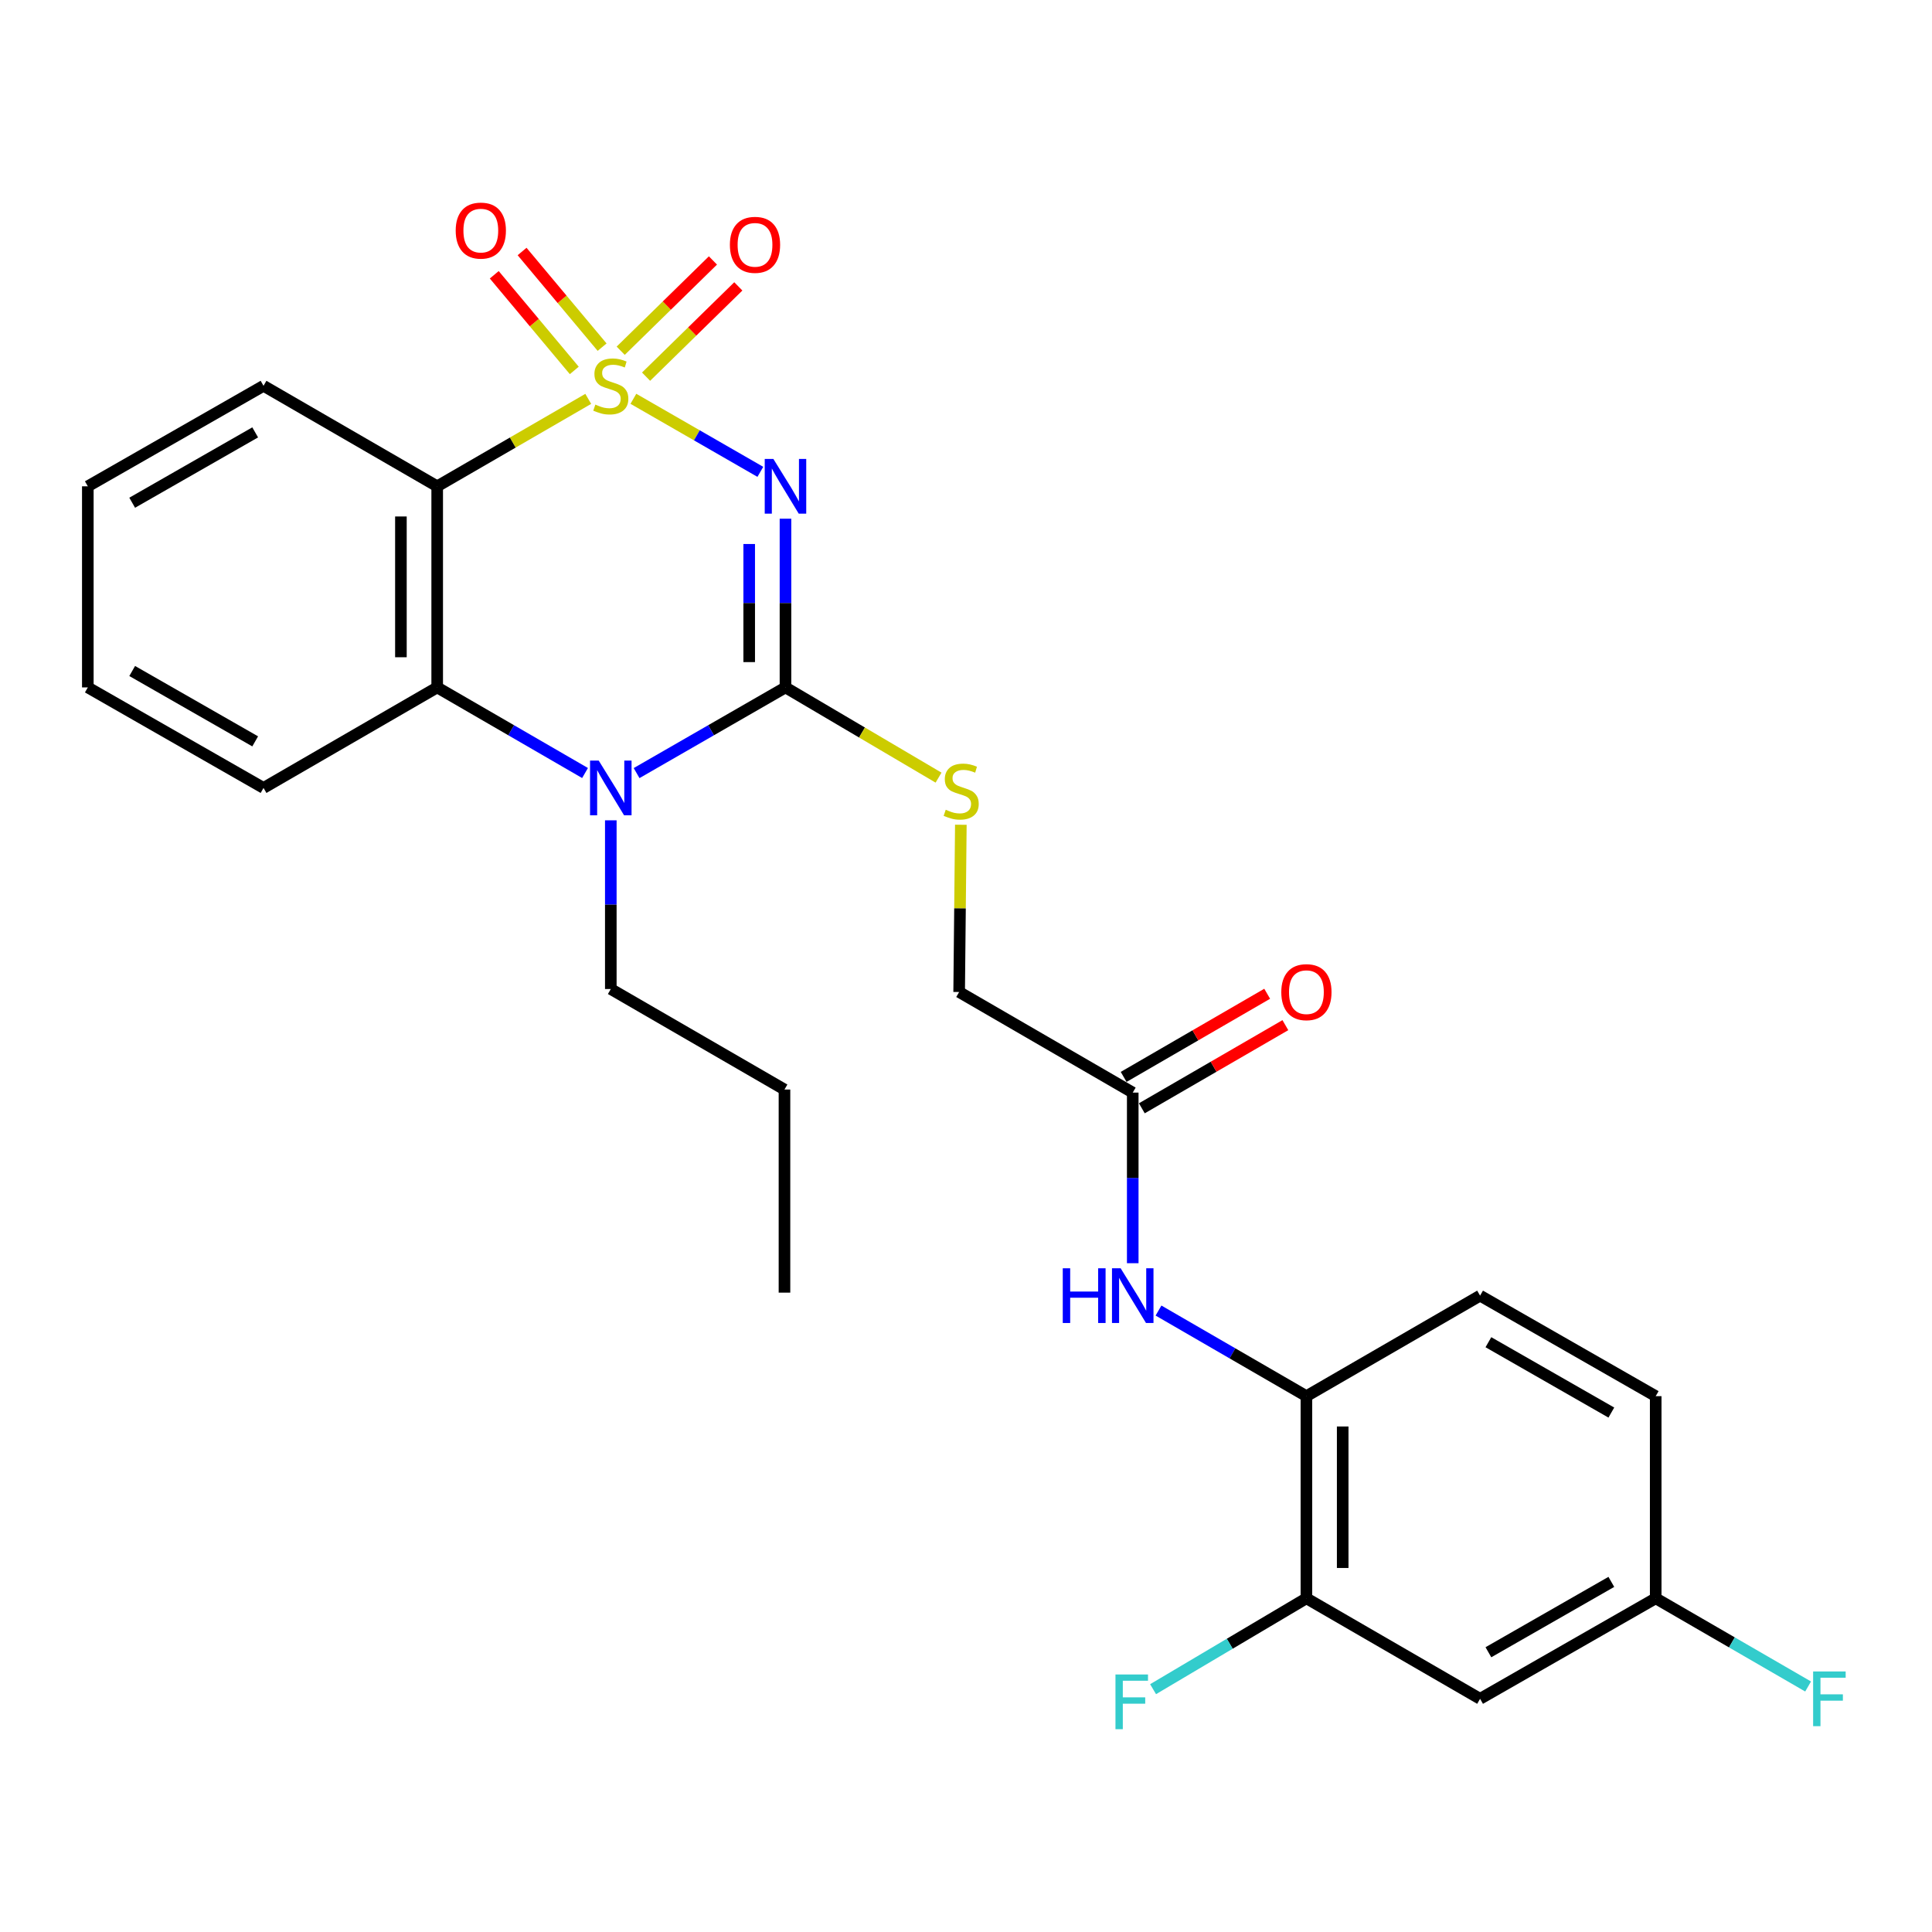 <?xml version='1.0' encoding='iso-8859-1'?>
<svg version='1.1' baseProfile='full'
              xmlns='http://www.w3.org/2000/svg'
                      xmlns:rdkit='http://www.rdkit.org/xml'
                      xmlns:xlink='http://www.w3.org/1999/xlink'
                  xml:space='preserve'
width='1000px' height='1000px' viewBox='0 0 1000 1000'>
<!-- END OF HEADER -->
<rect style='opacity:1.0;fill:#FFFFFF;stroke:none' width='1000' height='1000' x='0' y='0'> </rect>
<path class='bond-0' d='M 327.838,206.419 L 360.696,225.324' style='fill:none;fill-rule:evenodd;stroke:#CCCC00;stroke-width:6px;stroke-linecap:butt;stroke-linejoin:miter;stroke-opacity:1' />
<path class='bond-0' d='M 360.696,225.324 L 393.553,244.228' style='fill:none;fill-rule:evenodd;stroke:#0000FF;stroke-width:6px;stroke-linecap:butt;stroke-linejoin:miter;stroke-opacity:1' />
<path class='bond-2' d='M 304.475,206.454 L 265.383,229.084' style='fill:none;fill-rule:evenodd;stroke:#CCCC00;stroke-width:6px;stroke-linecap:butt;stroke-linejoin:miter;stroke-opacity:1' />
<path class='bond-2' d='M 265.383,229.084 L 226.291,251.714' style='fill:none;fill-rule:evenodd;stroke:#000000;stroke-width:6px;stroke-linecap:butt;stroke-linejoin:miter;stroke-opacity:1' />
<path class='bond-5' d='M 334.409,194.962 L 358.282,171.597' style='fill:none;fill-rule:evenodd;stroke:#CCCC00;stroke-width:6px;stroke-linecap:butt;stroke-linejoin:miter;stroke-opacity:1' />
<path class='bond-5' d='M 358.282,171.597 L 382.155,148.232' style='fill:none;fill-rule:evenodd;stroke:#FF0000;stroke-width:6px;stroke-linecap:butt;stroke-linejoin:miter;stroke-opacity:1' />
<path class='bond-5' d='M 321.274,181.542 L 345.146,158.176' style='fill:none;fill-rule:evenodd;stroke:#CCCC00;stroke-width:6px;stroke-linecap:butt;stroke-linejoin:miter;stroke-opacity:1' />
<path class='bond-5' d='M 345.146,158.176 L 369.019,134.811' style='fill:none;fill-rule:evenodd;stroke:#FF0000;stroke-width:6px;stroke-linecap:butt;stroke-linejoin:miter;stroke-opacity:1' />
<path class='bond-6' d='M 311.651,179.684 L 290.941,154.93' style='fill:none;fill-rule:evenodd;stroke:#CCCC00;stroke-width:6px;stroke-linecap:butt;stroke-linejoin:miter;stroke-opacity:1' />
<path class='bond-6' d='M 290.941,154.93 L 270.23,130.177' style='fill:none;fill-rule:evenodd;stroke:#FF0000;stroke-width:6px;stroke-linecap:butt;stroke-linejoin:miter;stroke-opacity:1' />
<path class='bond-6' d='M 297.248,191.734 L 276.537,166.981' style='fill:none;fill-rule:evenodd;stroke:#CCCC00;stroke-width:6px;stroke-linecap:butt;stroke-linejoin:miter;stroke-opacity:1' />
<path class='bond-6' d='M 276.537,166.981 L 255.827,142.227' style='fill:none;fill-rule:evenodd;stroke:#FF0000;stroke-width:6px;stroke-linecap:butt;stroke-linejoin:miter;stroke-opacity:1' />
<path class='bond-1' d='M 406.563,268.476 L 406.563,312.14' style='fill:none;fill-rule:evenodd;stroke:#0000FF;stroke-width:6px;stroke-linecap:butt;stroke-linejoin:miter;stroke-opacity:1' />
<path class='bond-1' d='M 406.563,312.14 L 406.563,355.804' style='fill:none;fill-rule:evenodd;stroke:#000000;stroke-width:6px;stroke-linecap:butt;stroke-linejoin:miter;stroke-opacity:1' />
<path class='bond-1' d='M 387.784,281.575 L 387.784,312.14' style='fill:none;fill-rule:evenodd;stroke:#0000FF;stroke-width:6px;stroke-linecap:butt;stroke-linejoin:miter;stroke-opacity:1' />
<path class='bond-1' d='M 387.784,312.14 L 387.784,342.705' style='fill:none;fill-rule:evenodd;stroke:#000000;stroke-width:6px;stroke-linecap:butt;stroke-linejoin:miter;stroke-opacity:1' />
<path class='bond-7' d='M 406.563,355.804 L 446.176,379.153' style='fill:none;fill-rule:evenodd;stroke:#000000;stroke-width:6px;stroke-linecap:butt;stroke-linejoin:miter;stroke-opacity:1' />
<path class='bond-7' d='M 446.176,379.153 L 485.789,402.502' style='fill:none;fill-rule:evenodd;stroke:#CCCC00;stroke-width:6px;stroke-linecap:butt;stroke-linejoin:miter;stroke-opacity:1' />
<path class='bond-27' d='M 406.563,355.804 L 368.031,377.979' style='fill:none;fill-rule:evenodd;stroke:#000000;stroke-width:6px;stroke-linecap:butt;stroke-linejoin:miter;stroke-opacity:1' />
<path class='bond-27' d='M 368.031,377.979 L 329.498,400.153' style='fill:none;fill-rule:evenodd;stroke:#0000FF;stroke-width:6px;stroke-linecap:butt;stroke-linejoin:miter;stroke-opacity:1' />
<path class='bond-4' d='M 226.291,251.714 L 226.291,355.804' style='fill:none;fill-rule:evenodd;stroke:#000000;stroke-width:6px;stroke-linecap:butt;stroke-linejoin:miter;stroke-opacity:1' />
<path class='bond-4' d='M 207.511,267.327 L 207.511,340.191' style='fill:none;fill-rule:evenodd;stroke:#000000;stroke-width:6px;stroke-linecap:butt;stroke-linejoin:miter;stroke-opacity:1' />
<path class='bond-19' d='M 226.291,251.714 L 136.399,199.695' style='fill:none;fill-rule:evenodd;stroke:#000000;stroke-width:6px;stroke-linecap:butt;stroke-linejoin:miter;stroke-opacity:1' />
<path class='bond-3' d='M 302.815,400.112 L 264.553,377.958' style='fill:none;fill-rule:evenodd;stroke:#0000FF;stroke-width:6px;stroke-linecap:butt;stroke-linejoin:miter;stroke-opacity:1' />
<path class='bond-3' d='M 264.553,377.958 L 226.291,355.804' style='fill:none;fill-rule:evenodd;stroke:#000000;stroke-width:6px;stroke-linecap:butt;stroke-linejoin:miter;stroke-opacity:1' />
<path class='bond-18' d='M 316.151,424.596 L 316.151,468.255' style='fill:none;fill-rule:evenodd;stroke:#0000FF;stroke-width:6px;stroke-linecap:butt;stroke-linejoin:miter;stroke-opacity:1' />
<path class='bond-18' d='M 316.151,468.255 L 316.151,511.914' style='fill:none;fill-rule:evenodd;stroke:#000000;stroke-width:6px;stroke-linecap:butt;stroke-linejoin:miter;stroke-opacity:1' />
<path class='bond-22' d='M 226.291,355.804 L 136.399,407.834' style='fill:none;fill-rule:evenodd;stroke:#000000;stroke-width:6px;stroke-linecap:butt;stroke-linejoin:miter;stroke-opacity:1' />
<path class='bond-15' d='M 497.331,426.891 L 496.893,470.175' style='fill:none;fill-rule:evenodd;stroke:#CCCC00;stroke-width:6px;stroke-linecap:butt;stroke-linejoin:miter;stroke-opacity:1' />
<path class='bond-15' d='M 496.893,470.175 L 496.455,513.458' style='fill:none;fill-rule:evenodd;stroke:#000000;stroke-width:6px;stroke-linecap:butt;stroke-linejoin:miter;stroke-opacity:1' />
<path class='bond-8' d='M 586.304,653.835 L 586.304,609.682' style='fill:none;fill-rule:evenodd;stroke:#0000FF;stroke-width:6px;stroke-linecap:butt;stroke-linejoin:miter;stroke-opacity:1' />
<path class='bond-8' d='M 586.304,609.682 L 586.304,565.53' style='fill:none;fill-rule:evenodd;stroke:#000000;stroke-width:6px;stroke-linecap:butt;stroke-linejoin:miter;stroke-opacity:1' />
<path class='bond-9' d='M 599.641,678.341 L 637.918,700.496' style='fill:none;fill-rule:evenodd;stroke:#0000FF;stroke-width:6px;stroke-linecap:butt;stroke-linejoin:miter;stroke-opacity:1' />
<path class='bond-9' d='M 637.918,700.496 L 676.195,722.652' style='fill:none;fill-rule:evenodd;stroke:#000000;stroke-width:6px;stroke-linecap:butt;stroke-linejoin:miter;stroke-opacity:1' />
<path class='bond-10' d='M 676.195,722.652 L 676.195,827.274' style='fill:none;fill-rule:evenodd;stroke:#000000;stroke-width:6px;stroke-linecap:butt;stroke-linejoin:miter;stroke-opacity:1' />
<path class='bond-10' d='M 694.975,738.345 L 694.975,811.581' style='fill:none;fill-rule:evenodd;stroke:#000000;stroke-width:6px;stroke-linecap:butt;stroke-linejoin:miter;stroke-opacity:1' />
<path class='bond-14' d='M 676.195,722.652 L 766.087,670.622' style='fill:none;fill-rule:evenodd;stroke:#000000;stroke-width:6px;stroke-linecap:butt;stroke-linejoin:miter;stroke-opacity:1' />
<path class='bond-12' d='M 676.195,827.274 L 766.087,879.304' style='fill:none;fill-rule:evenodd;stroke:#000000;stroke-width:6px;stroke-linecap:butt;stroke-linejoin:miter;stroke-opacity:1' />
<path class='bond-17' d='M 676.195,827.274 L 636.513,850.797' style='fill:none;fill-rule:evenodd;stroke:#000000;stroke-width:6px;stroke-linecap:butt;stroke-linejoin:miter;stroke-opacity:1' />
<path class='bond-17' d='M 636.513,850.797 L 596.83,874.32' style='fill:none;fill-rule:evenodd;stroke:#33CCCC;stroke-width:6px;stroke-linecap:butt;stroke-linejoin:miter;stroke-opacity:1' />
<path class='bond-11' d='M 586.304,565.53 L 496.455,513.458' style='fill:none;fill-rule:evenodd;stroke:#000000;stroke-width:6px;stroke-linecap:butt;stroke-linejoin:miter;stroke-opacity:1' />
<path class='bond-13' d='M 591.011,573.655 L 628.158,552.136' style='fill:none;fill-rule:evenodd;stroke:#000000;stroke-width:6px;stroke-linecap:butt;stroke-linejoin:miter;stroke-opacity:1' />
<path class='bond-13' d='M 628.158,552.136 L 665.305,530.618' style='fill:none;fill-rule:evenodd;stroke:#FF0000;stroke-width:6px;stroke-linecap:butt;stroke-linejoin:miter;stroke-opacity:1' />
<path class='bond-13' d='M 581.598,557.405 L 618.745,535.887' style='fill:none;fill-rule:evenodd;stroke:#000000;stroke-width:6px;stroke-linecap:butt;stroke-linejoin:miter;stroke-opacity:1' />
<path class='bond-13' d='M 618.745,535.887 L 655.892,514.368' style='fill:none;fill-rule:evenodd;stroke:#FF0000;stroke-width:6px;stroke-linecap:butt;stroke-linejoin:miter;stroke-opacity:1' />
<path class='bond-29' d='M 766.087,879.304 L 856.99,827.274' style='fill:none;fill-rule:evenodd;stroke:#000000;stroke-width:6px;stroke-linecap:butt;stroke-linejoin:miter;stroke-opacity:1' />
<path class='bond-29' d='M 770.393,855.201 L 834.026,818.78' style='fill:none;fill-rule:evenodd;stroke:#000000;stroke-width:6px;stroke-linecap:butt;stroke-linejoin:miter;stroke-opacity:1' />
<path class='bond-20' d='M 766.087,670.622 L 856.99,722.652' style='fill:none;fill-rule:evenodd;stroke:#000000;stroke-width:6px;stroke-linecap:butt;stroke-linejoin:miter;stroke-opacity:1' />
<path class='bond-20' d='M 770.393,694.725 L 834.026,731.146' style='fill:none;fill-rule:evenodd;stroke:#000000;stroke-width:6px;stroke-linecap:butt;stroke-linejoin:miter;stroke-opacity:1' />
<path class='bond-16' d='M 856.99,827.274 L 856.99,722.652' style='fill:none;fill-rule:evenodd;stroke:#000000;stroke-width:6px;stroke-linecap:butt;stroke-linejoin:miter;stroke-opacity:1' />
<path class='bond-21' d='M 856.99,827.274 L 896.432,850.101' style='fill:none;fill-rule:evenodd;stroke:#000000;stroke-width:6px;stroke-linecap:butt;stroke-linejoin:miter;stroke-opacity:1' />
<path class='bond-21' d='M 896.432,850.101 L 935.875,872.928' style='fill:none;fill-rule:evenodd;stroke:#33CCCC;stroke-width:6px;stroke-linecap:butt;stroke-linejoin:miter;stroke-opacity:1' />
<path class='bond-23' d='M 316.151,511.914 L 406.042,563.944' style='fill:none;fill-rule:evenodd;stroke:#000000;stroke-width:6px;stroke-linecap:butt;stroke-linejoin:miter;stroke-opacity:1' />
<path class='bond-24' d='M 136.399,199.695 L 45.455,251.714' style='fill:none;fill-rule:evenodd;stroke:#000000;stroke-width:6px;stroke-linecap:butt;stroke-linejoin:miter;stroke-opacity:1' />
<path class='bond-24' d='M 132.082,223.799 L 68.42,260.212' style='fill:none;fill-rule:evenodd;stroke:#000000;stroke-width:6px;stroke-linecap:butt;stroke-linejoin:miter;stroke-opacity:1' />
<path class='bond-28' d='M 136.399,407.834 L 45.455,355.804' style='fill:none;fill-rule:evenodd;stroke:#000000;stroke-width:6px;stroke-linecap:butt;stroke-linejoin:miter;stroke-opacity:1' />
<path class='bond-28' d='M 132.083,383.729 L 68.422,347.308' style='fill:none;fill-rule:evenodd;stroke:#000000;stroke-width:6px;stroke-linecap:butt;stroke-linejoin:miter;stroke-opacity:1' />
<path class='bond-26' d='M 406.042,563.944 L 406.042,669.067' style='fill:none;fill-rule:evenodd;stroke:#000000;stroke-width:6px;stroke-linecap:butt;stroke-linejoin:miter;stroke-opacity:1' />
<path class='bond-25' d='M 45.455,251.714 L 45.455,355.804' style='fill:none;fill-rule:evenodd;stroke:#000000;stroke-width:6px;stroke-linecap:butt;stroke-linejoin:miter;stroke-opacity:1' />
<path  class='atom-0' d='M 308.151 209.415
Q 308.471 209.535, 309.791 210.095
Q 311.111 210.655, 312.551 211.015
Q 314.031 211.335, 315.471 211.335
Q 318.151 211.335, 319.711 210.055
Q 321.271 208.735, 321.271 206.455
Q 321.271 204.895, 320.471 203.935
Q 319.711 202.975, 318.511 202.455
Q 317.311 201.935, 315.311 201.335
Q 312.791 200.575, 311.271 199.855
Q 309.791 199.135, 308.711 197.615
Q 307.671 196.095, 307.671 193.535
Q 307.671 189.975, 310.071 187.775
Q 312.511 185.575, 317.311 185.575
Q 320.591 185.575, 324.311 187.135
L 323.391 190.215
Q 319.991 188.815, 317.431 188.815
Q 314.671 188.815, 313.151 189.975
Q 311.631 191.095, 311.671 193.055
Q 311.671 194.575, 312.431 195.495
Q 313.231 196.415, 314.351 196.935
Q 315.511 197.455, 317.431 198.055
Q 319.991 198.855, 321.511 199.655
Q 323.031 200.455, 324.111 202.095
Q 325.231 203.695, 325.231 206.455
Q 325.231 210.375, 322.591 212.495
Q 319.991 214.575, 315.631 214.575
Q 313.111 214.575, 311.191 214.015
Q 309.311 213.495, 307.071 212.575
L 308.151 209.415
' fill='#CCCC00'/>
<path  class='atom-1' d='M 400.303 237.554
L 409.583 252.554
Q 410.503 254.034, 411.983 256.714
Q 413.463 259.394, 413.543 259.554
L 413.543 237.554
L 417.303 237.554
L 417.303 265.874
L 413.423 265.874
L 403.463 249.474
Q 402.303 247.554, 401.063 245.354
Q 399.863 243.154, 399.503 242.474
L 399.503 265.874
L 395.823 265.874
L 395.823 237.554
L 400.303 237.554
' fill='#0000FF'/>
<path  class='atom-4' d='M 309.891 393.674
L 319.171 408.674
Q 320.091 410.154, 321.571 412.834
Q 323.051 415.514, 323.131 415.674
L 323.131 393.674
L 326.891 393.674
L 326.891 421.994
L 323.011 421.994
L 313.051 405.594
Q 311.891 403.674, 310.651 401.474
Q 309.451 399.274, 309.091 398.594
L 309.091 421.994
L 305.411 421.994
L 305.411 393.674
L 309.891 393.674
' fill='#0000FF'/>
<path  class='atom-6' d='M 377.789 126.722
Q 377.789 119.922, 381.149 116.122
Q 384.509 112.322, 390.789 112.322
Q 397.069 112.322, 400.429 116.122
Q 403.789 119.922, 403.789 126.722
Q 403.789 133.602, 400.389 137.522
Q 396.989 141.402, 390.789 141.402
Q 384.549 141.402, 381.149 137.522
Q 377.789 133.642, 377.789 126.722
M 390.789 138.202
Q 395.109 138.202, 397.429 135.322
Q 399.789 132.402, 399.789 126.722
Q 399.789 121.162, 397.429 118.362
Q 395.109 115.522, 390.789 115.522
Q 386.469 115.522, 384.109 118.322
Q 381.789 121.122, 381.789 126.722
Q 381.789 132.442, 384.109 135.322
Q 386.469 138.202, 390.789 138.202
' fill='#FF0000'/>
<path  class='atom-7' d='M 235.868 119.357
Q 235.868 112.557, 239.228 108.757
Q 242.588 104.957, 248.868 104.957
Q 255.148 104.957, 258.508 108.757
Q 261.868 112.557, 261.868 119.357
Q 261.868 126.237, 258.468 130.157
Q 255.068 134.037, 248.868 134.037
Q 242.628 134.037, 239.228 130.157
Q 235.868 126.277, 235.868 119.357
M 248.868 130.837
Q 253.188 130.837, 255.508 127.957
Q 257.868 125.037, 257.868 119.357
Q 257.868 113.797, 255.508 110.997
Q 253.188 108.157, 248.868 108.157
Q 244.548 108.157, 242.188 110.957
Q 239.868 113.757, 239.868 119.357
Q 239.868 125.077, 242.188 127.957
Q 244.548 130.837, 248.868 130.837
' fill='#FF0000'/>
<path  class='atom-8' d='M 489.508 419.129
Q 489.828 419.249, 491.148 419.809
Q 492.468 420.369, 493.908 420.729
Q 495.388 421.049, 496.828 421.049
Q 499.508 421.049, 501.068 419.769
Q 502.628 418.449, 502.628 416.169
Q 502.628 414.609, 501.828 413.649
Q 501.068 412.689, 499.868 412.169
Q 498.668 411.649, 496.668 411.049
Q 494.148 410.289, 492.628 409.569
Q 491.148 408.849, 490.068 407.329
Q 489.028 405.809, 489.028 403.249
Q 489.028 399.689, 491.428 397.489
Q 493.868 395.289, 498.668 395.289
Q 501.948 395.289, 505.668 396.849
L 504.748 399.929
Q 501.348 398.529, 498.788 398.529
Q 496.028 398.529, 494.508 399.689
Q 492.988 400.809, 493.028 402.769
Q 493.028 404.289, 493.788 405.209
Q 494.588 406.129, 495.708 406.649
Q 496.868 407.169, 498.788 407.769
Q 501.348 408.569, 502.868 409.369
Q 504.388 410.169, 505.468 411.809
Q 506.588 413.409, 506.588 416.169
Q 506.588 420.089, 503.948 422.209
Q 501.348 424.289, 496.988 424.289
Q 494.468 424.289, 492.548 423.729
Q 490.668 423.209, 488.428 422.289
L 489.508 419.129
' fill='#CCCC00'/>
<path  class='atom-9' d='M 550.084 656.462
L 553.924 656.462
L 553.924 668.502
L 568.404 668.502
L 568.404 656.462
L 572.244 656.462
L 572.244 684.782
L 568.404 684.782
L 568.404 671.702
L 553.924 671.702
L 553.924 684.782
L 550.084 684.782
L 550.084 656.462
' fill='#0000FF'/>
<path  class='atom-9' d='M 580.044 656.462
L 589.324 671.462
Q 590.244 672.942, 591.724 675.622
Q 593.204 678.302, 593.284 678.462
L 593.284 656.462
L 597.044 656.462
L 597.044 684.782
L 593.164 684.782
L 583.204 668.382
Q 582.044 666.462, 580.804 664.262
Q 579.604 662.062, 579.244 661.382
L 579.244 684.782
L 575.564 684.782
L 575.564 656.462
L 580.044 656.462
' fill='#0000FF'/>
<path  class='atom-14' d='M 663.195 513.538
Q 663.195 506.738, 666.555 502.938
Q 669.915 499.138, 676.195 499.138
Q 682.475 499.138, 685.835 502.938
Q 689.195 506.738, 689.195 513.538
Q 689.195 520.418, 685.795 524.338
Q 682.395 528.218, 676.195 528.218
Q 669.955 528.218, 666.555 524.338
Q 663.195 520.458, 663.195 513.538
M 676.195 525.018
Q 680.515 525.018, 682.835 522.138
Q 685.195 519.218, 685.195 513.538
Q 685.195 507.978, 682.835 505.178
Q 680.515 502.338, 676.195 502.338
Q 671.875 502.338, 669.515 505.138
Q 667.195 507.938, 667.195 513.538
Q 667.195 519.258, 669.515 522.138
Q 671.875 525.018, 676.195 525.018
' fill='#FF0000'/>
<path  class='atom-18' d='M 577.363 866.709
L 594.203 866.709
L 594.203 869.949
L 581.163 869.949
L 581.163 878.549
L 592.763 878.549
L 592.763 881.829
L 581.163 881.829
L 581.163 895.029
L 577.363 895.029
L 577.363 866.709
' fill='#33CCCC'/>
<path  class='atom-22' d='M 938.471 865.144
L 955.311 865.144
L 955.311 868.384
L 942.271 868.384
L 942.271 876.984
L 953.871 876.984
L 953.871 880.264
L 942.271 880.264
L 942.271 893.464
L 938.471 893.464
L 938.471 865.144
' fill='#33CCCC'/>
</svg>
